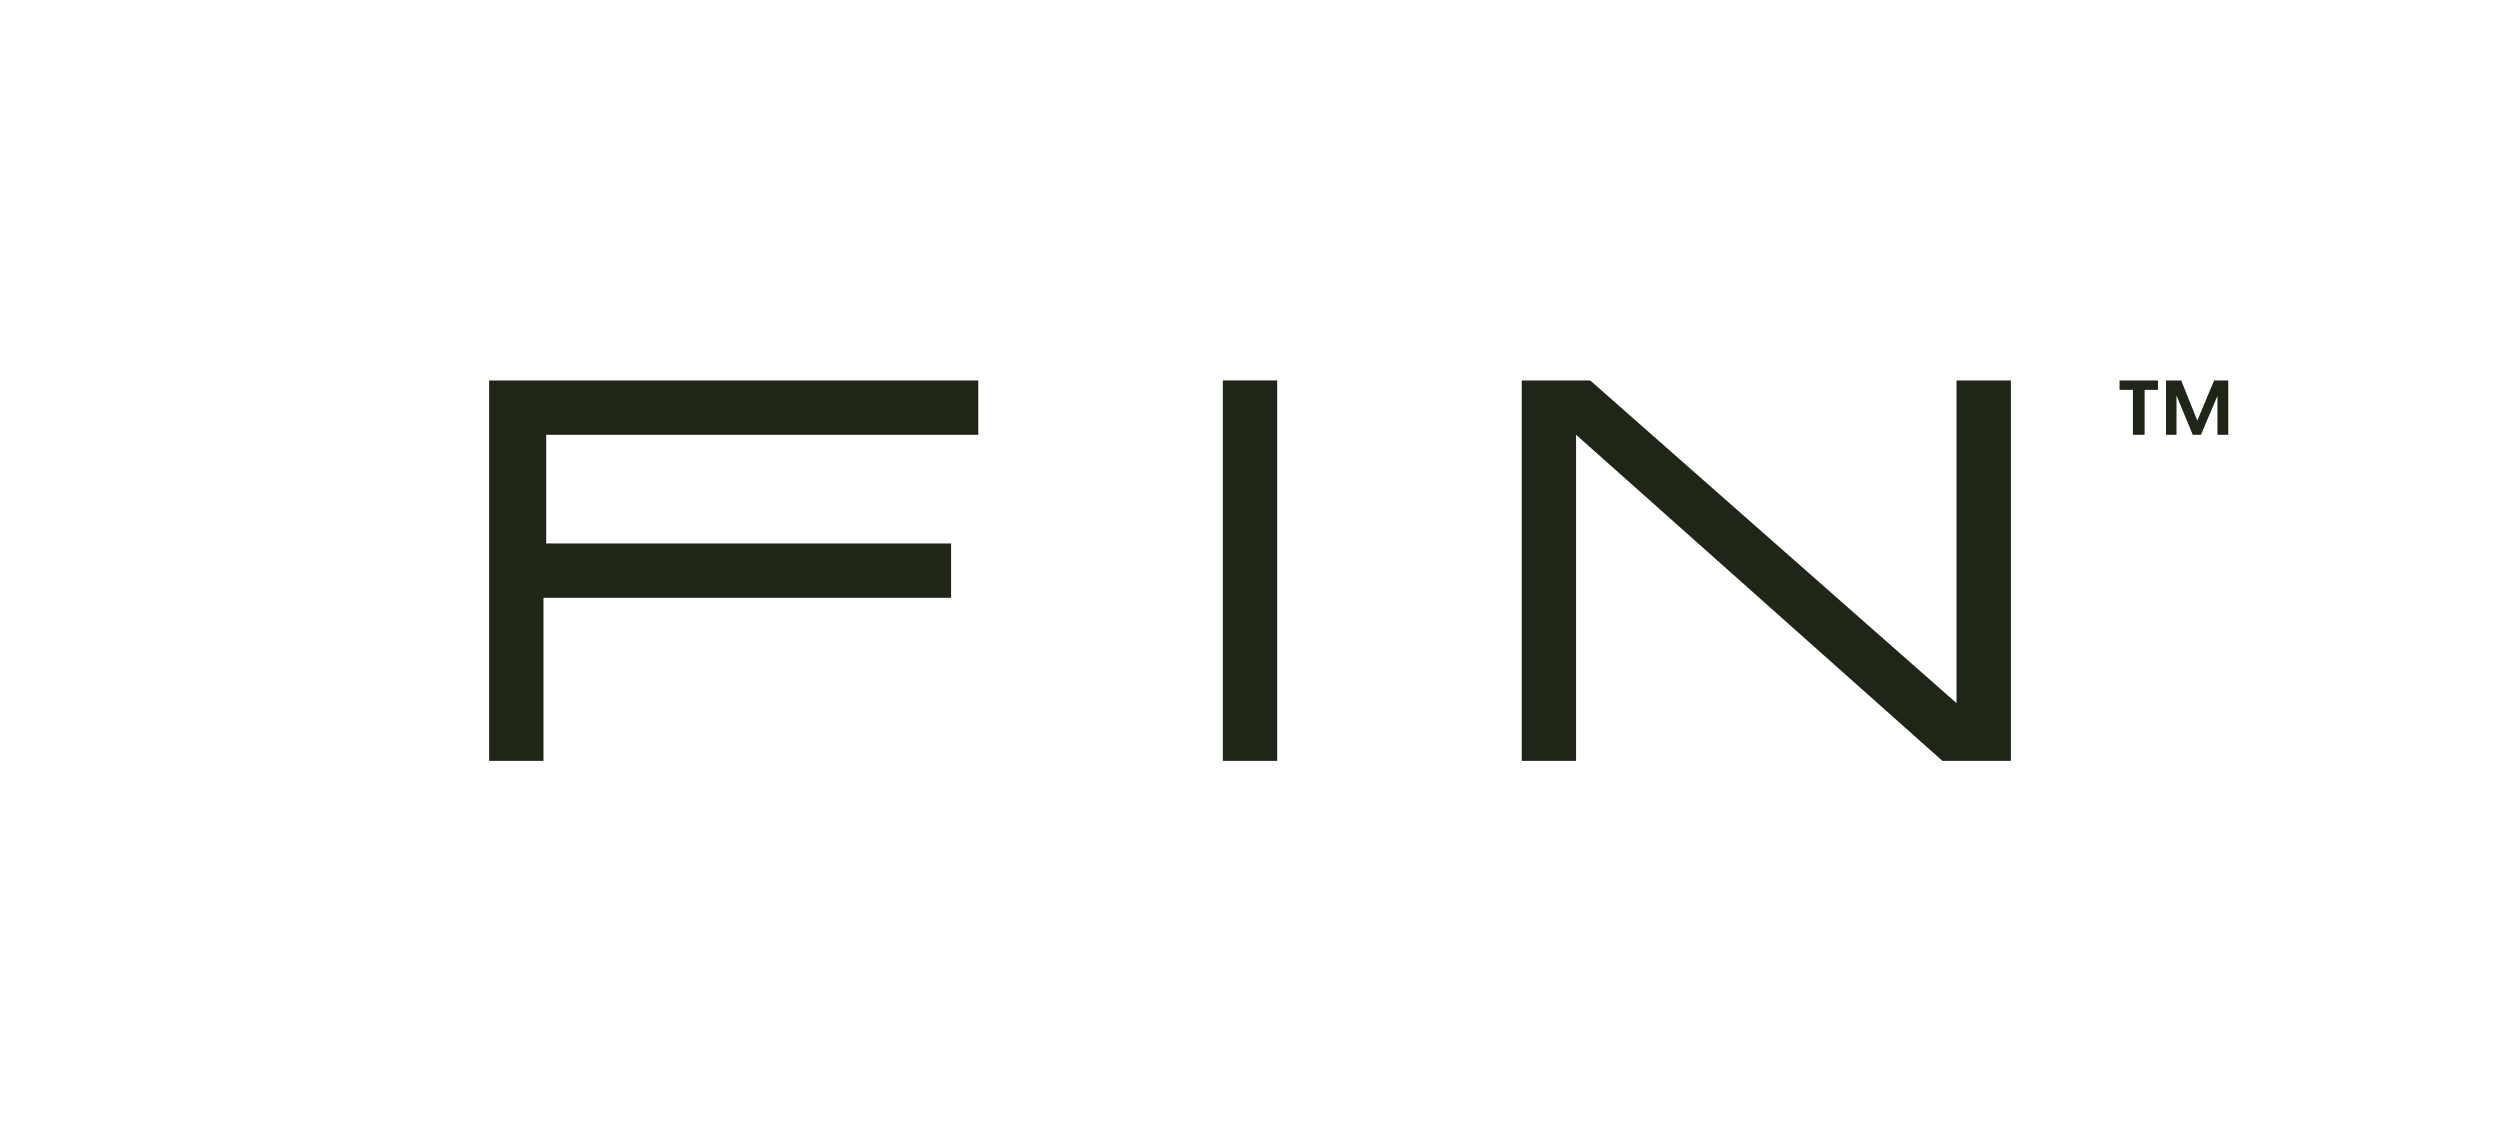 <?xml version="1.0" encoding="UTF-8"?> <svg xmlns="http://www.w3.org/2000/svg" width="368" height="168" viewBox="0 0 368 168" fill="none"><path d="M312 57.386V56H317.654V57.386H315.687V64H313.966V57.386H312ZM318.838 64V56H321.073L323.441 61.909L325.922 56H328V64H326.413V58.273L323.978 64H322.771L320.38 58.227V64H318.838Z" fill="#1F2617"></path><path fill-rule="evenodd" clip-rule="evenodd" d="M234.074 56L288 103.5V56H296V112H285.926L232 64V112H224V56H234.074Z" fill="#1F2617"></path><path fill-rule="evenodd" clip-rule="evenodd" d="M188 56V112H180V56H188Z" fill="#1F2617"></path><path fill-rule="evenodd" clip-rule="evenodd" d="M72 84C72 68.536 72 56 72 56H144V64H80.4V80H140V88H80V112H72V84Z" fill="#1F2617"></path></svg> 